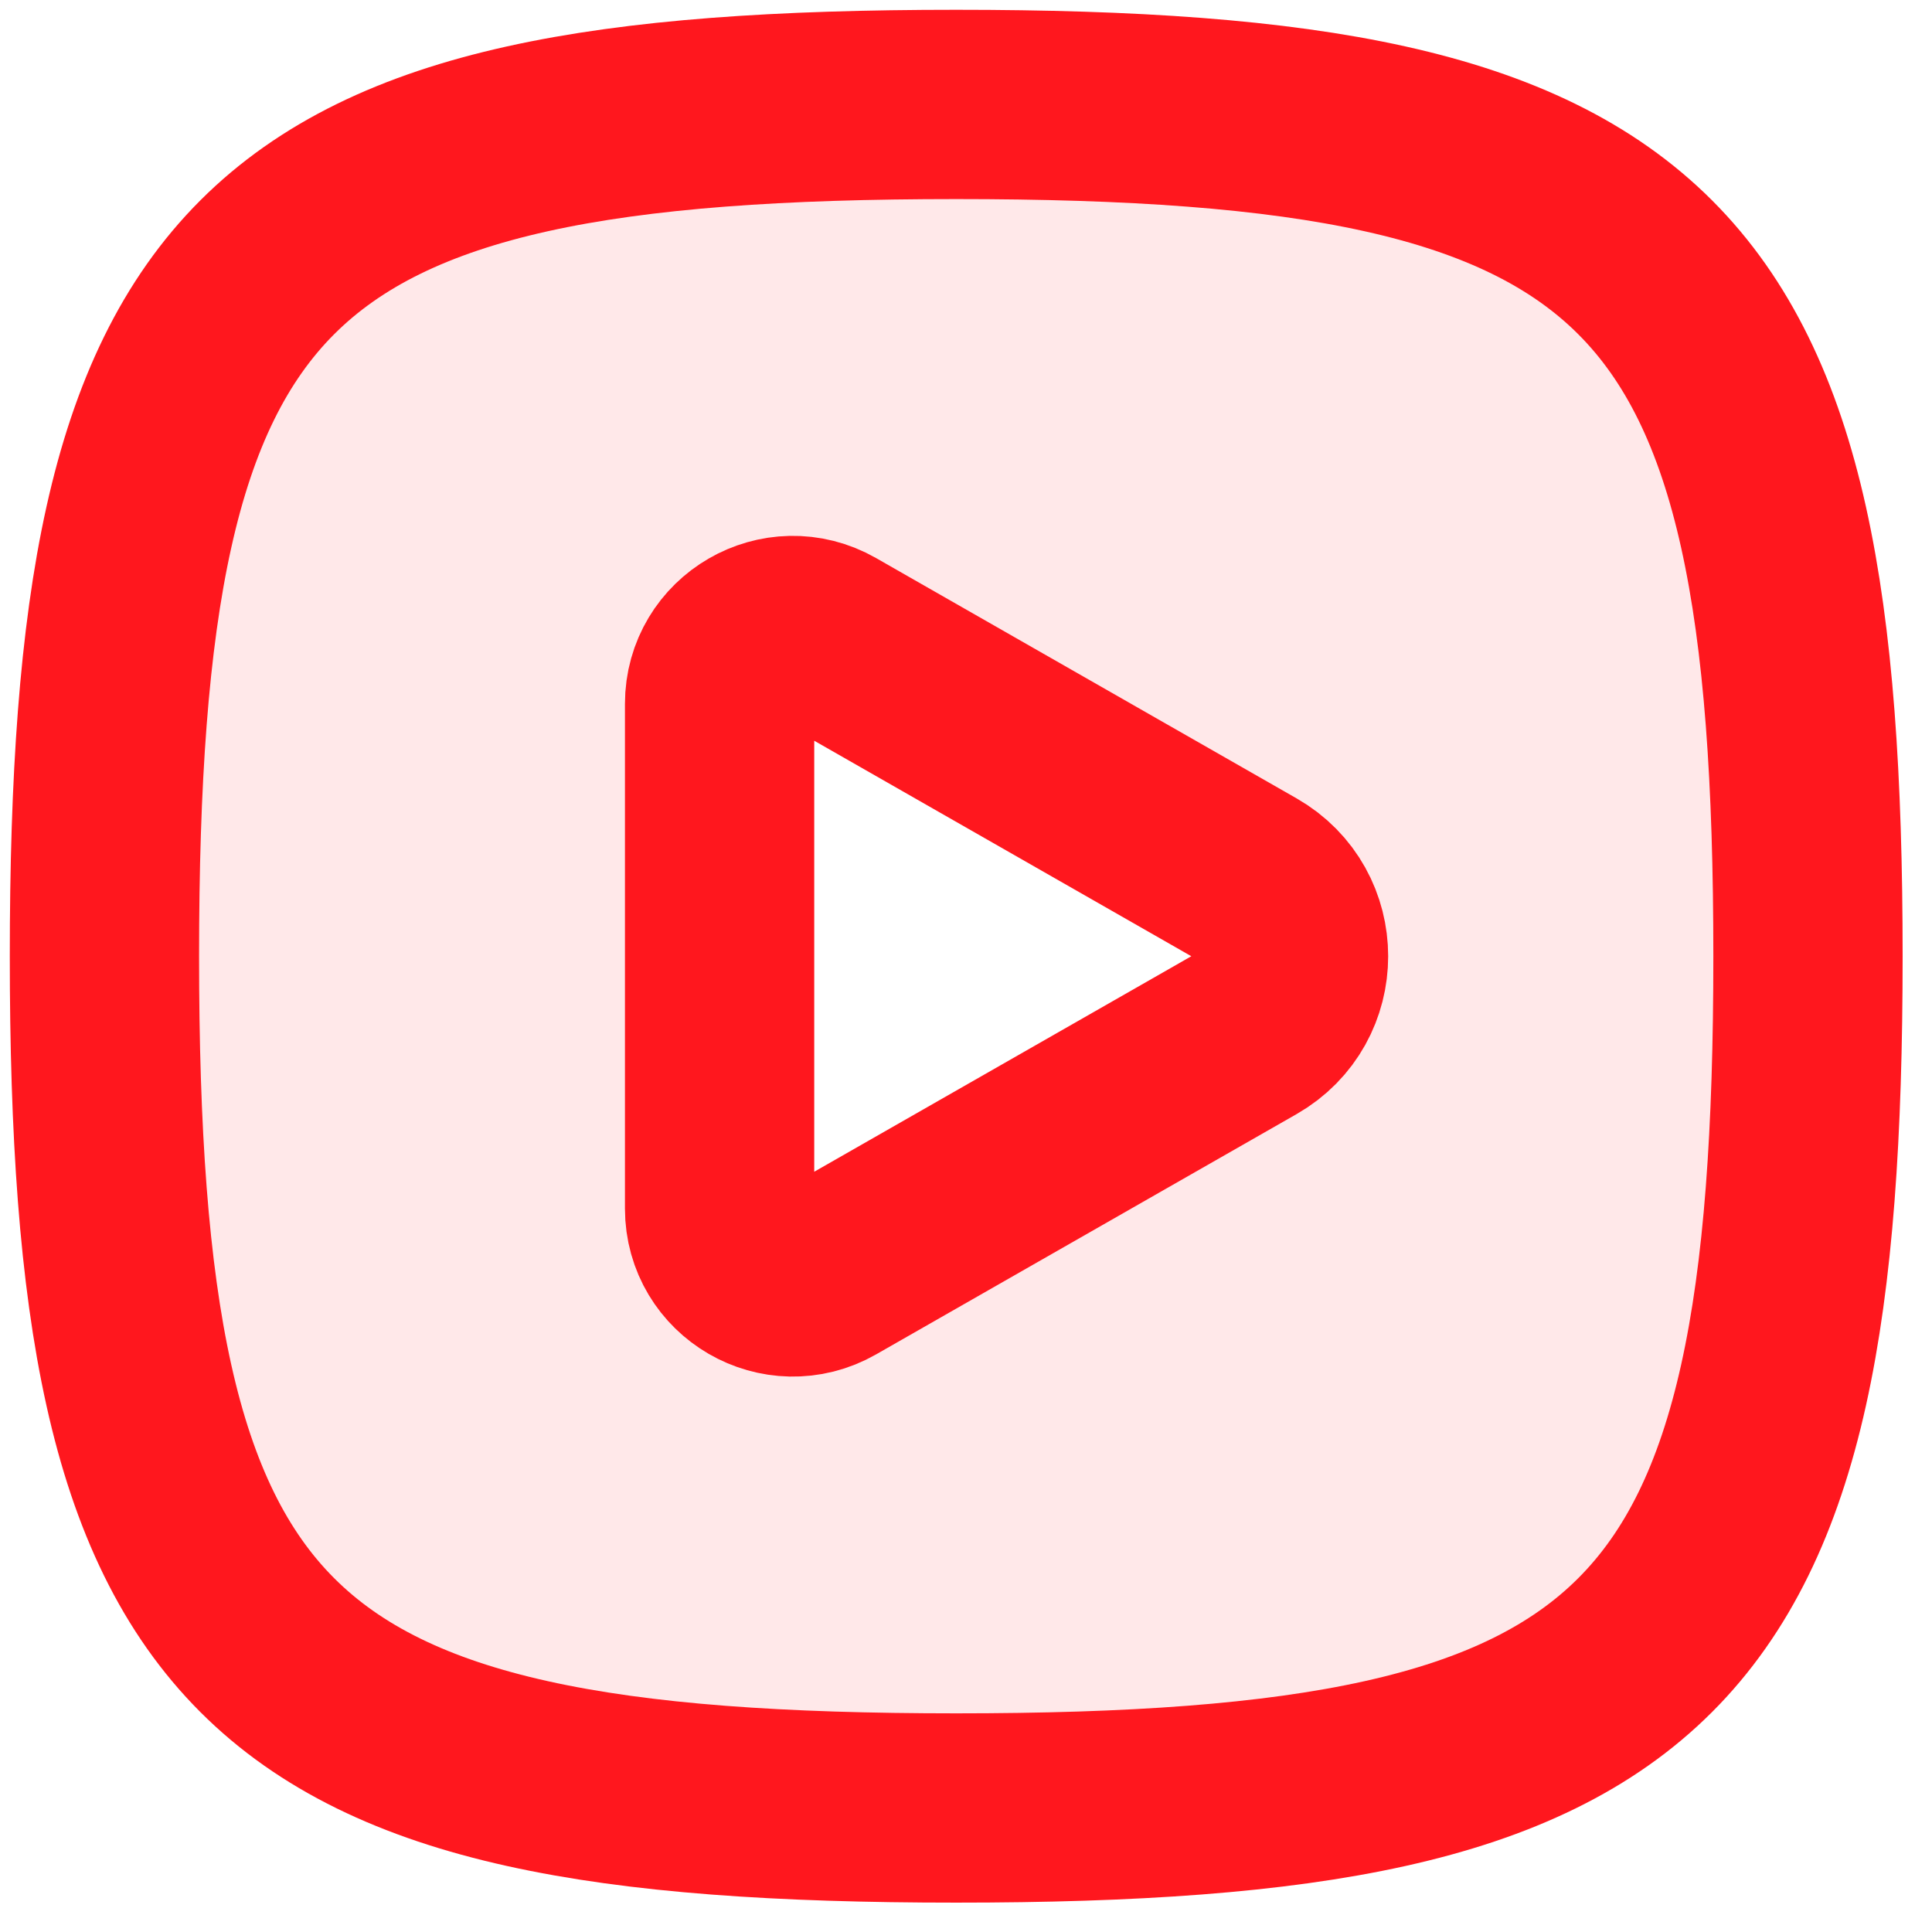<svg width="37" height="37" viewBox="0 0 37 37" fill="none" xmlns="http://www.w3.org/2000/svg">
<path opacity="0.1" fill-rule="evenodd" clip-rule="evenodd" d="M18.312 2C4.879 2 2 4.879 2 18.312C2 31.746 4.879 34.625 18.312 34.625C31.746 34.625 34.625 31.746 34.625 18.312C34.625 4.879 31.746 2 18.312 2ZM24.156 20.156C25.582 19.341 25.582 17.284 24.156 16.469L16.104 11.868C14.867 11.161 13.328 12.054 13.328 13.479V23.146C13.328 24.57 14.867 25.464 16.104 24.757L24.156 20.156Z" fill="#FF171E"/>
<path d="M2 18.312C2 4.879 4.879 2 18.312 2C31.746 2 34.625 4.879 34.625 18.312C34.625 31.746 31.746 34.625 18.312 34.625C4.879 34.625 2 31.746 2 18.312Z" stroke="#FF171E" stroke-width="3.625"/>
<path d="M16.319 12.513L15.88 12.262C14.944 11.727 13.781 12.402 13.781 13.479V23.146C13.781 24.223 14.944 24.898 15.88 24.364L16.319 24.113L23.931 19.763C25.053 19.122 25.053 17.504 23.931 16.863L16.319 12.513Z" stroke="#FF171E" stroke-width="3.625" stroke-linecap="round" stroke-linejoin="round"/>
</svg>
